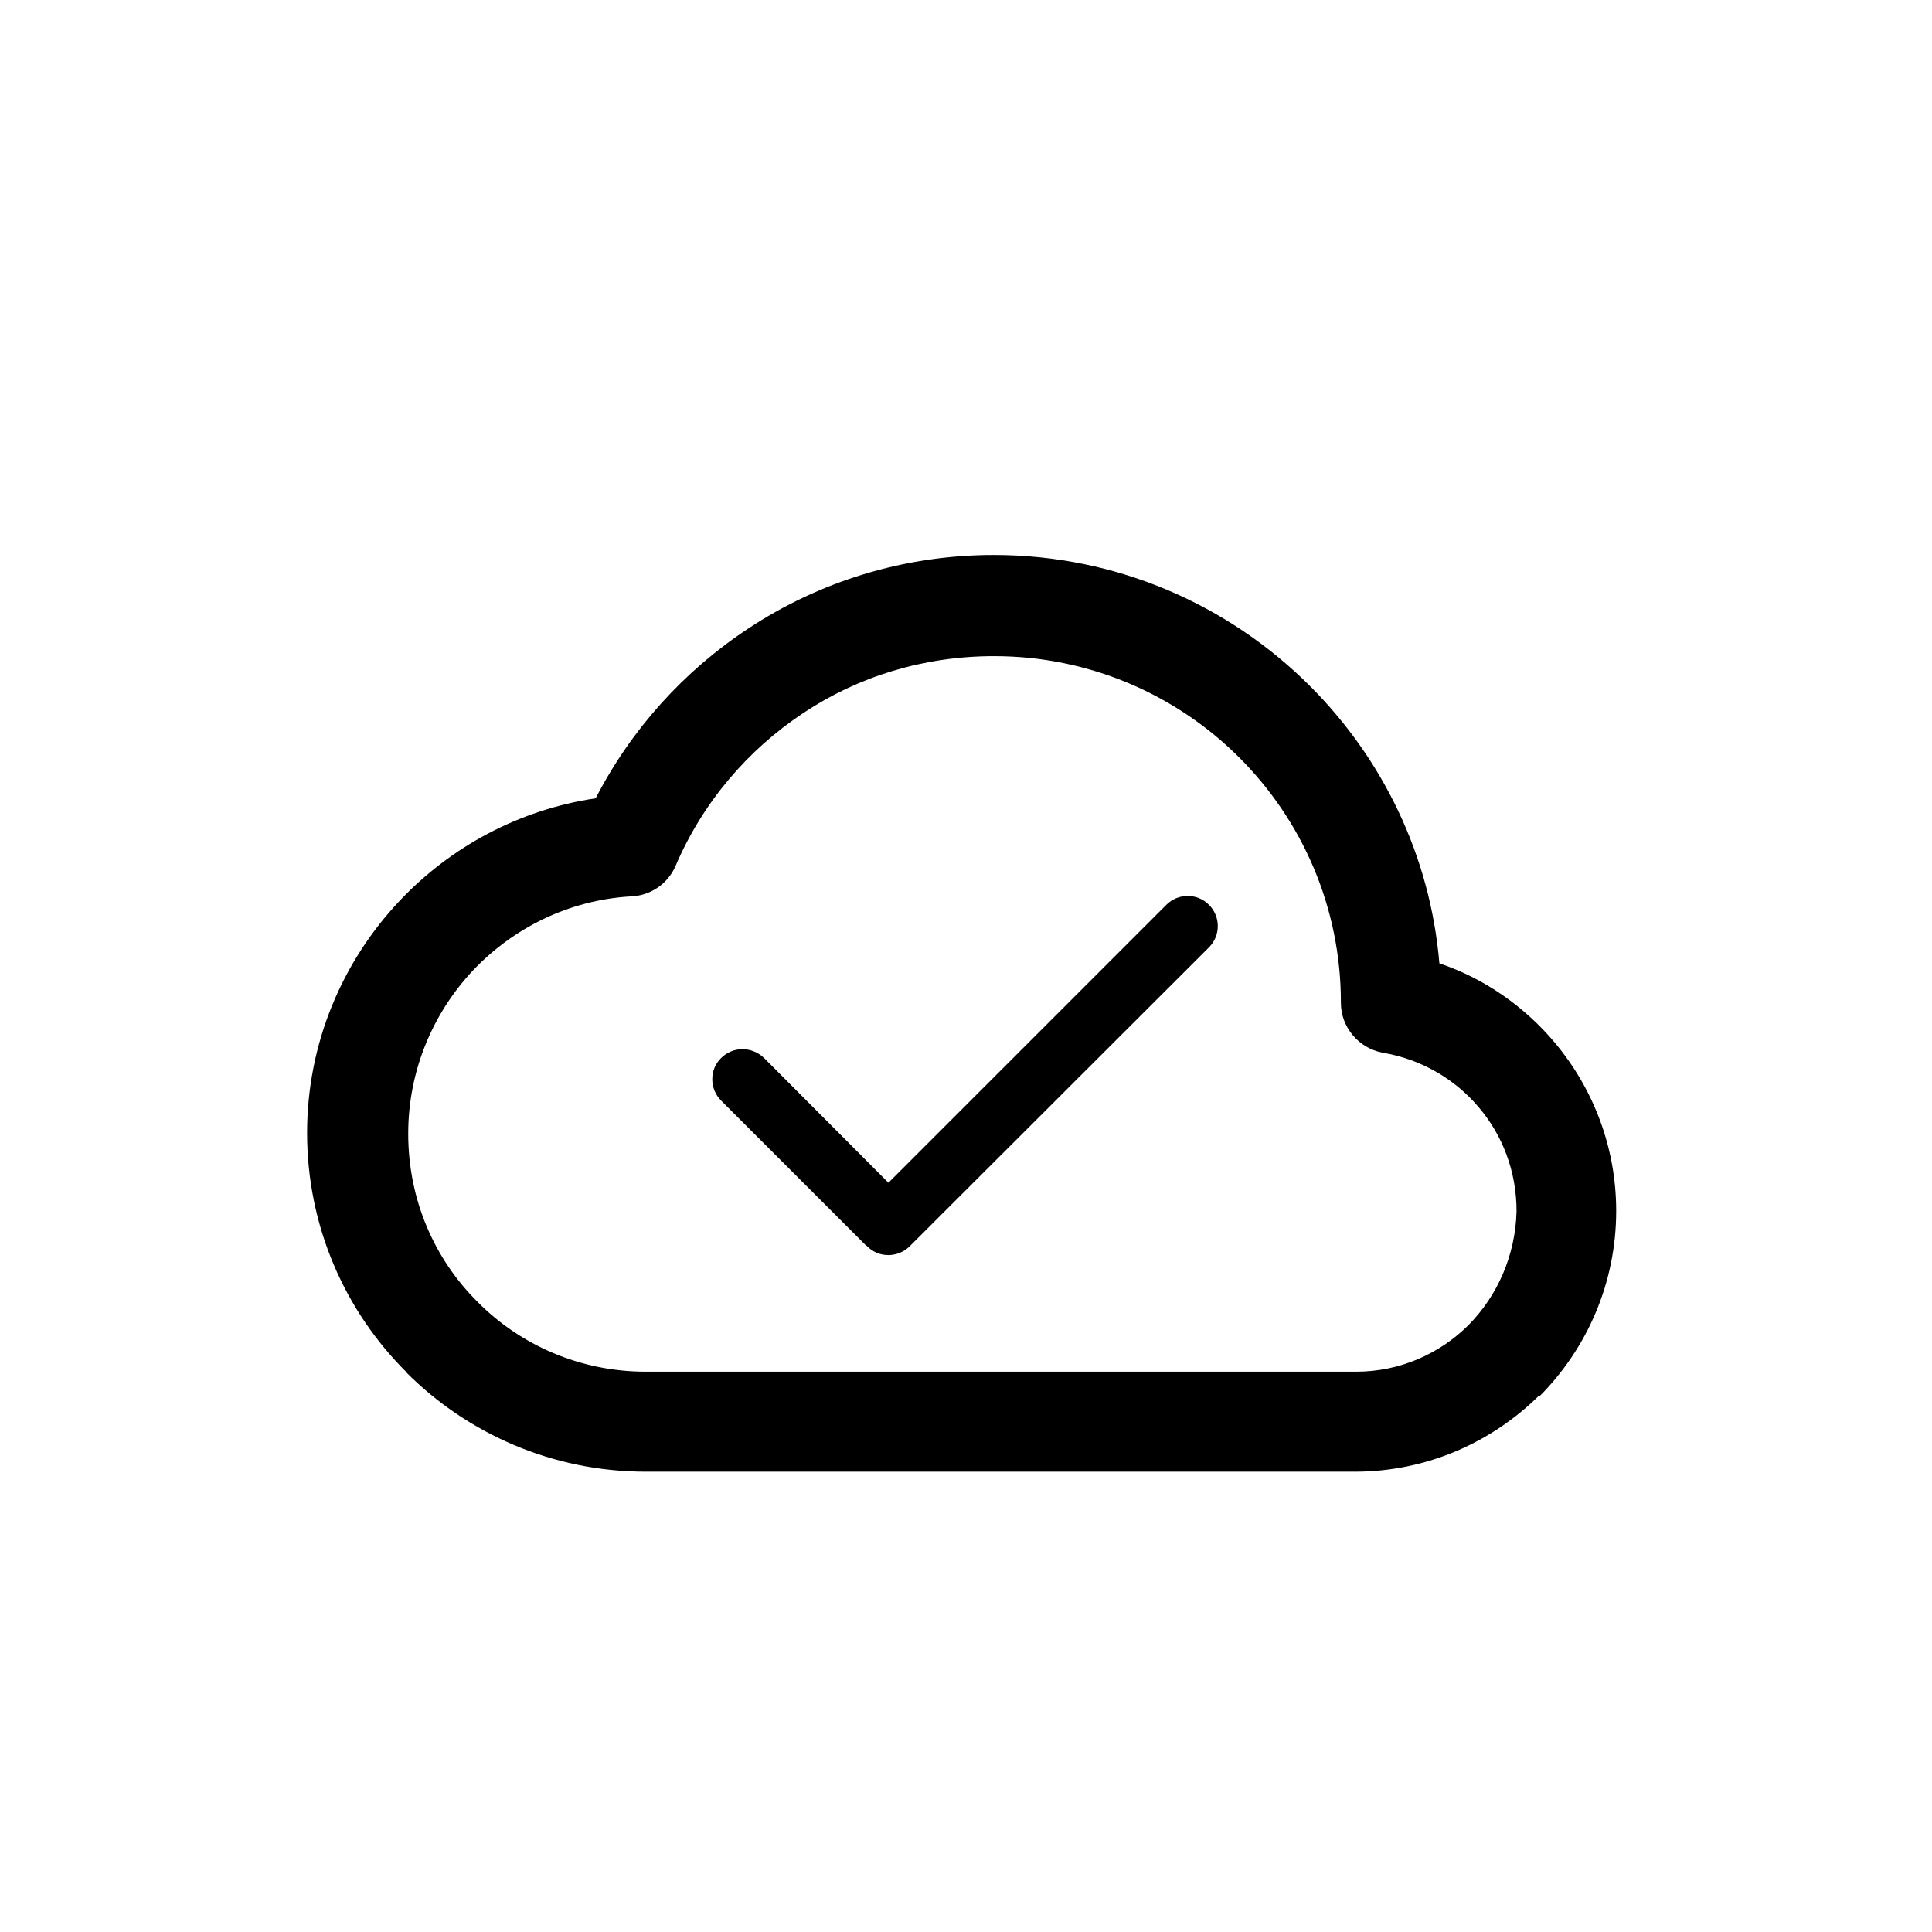 <?xml version="1.0" encoding="UTF-8"?>
<!-- Uploaded to: ICON Repo, www.svgrepo.com, Generator: ICON Repo Mixer Tools -->
<svg fill="#000000" width="800px" height="800px" version="1.1" viewBox="144 144 512 512" xmlns="http://www.w3.org/2000/svg">
 <g>
  <path d="m555.98 420.25c-7.961-9.473-18.539-16.93-30.531-20.957-2.418-28.617-15.113-54.312-34.258-73.457-21.461-21.461-51.086-34.762-83.832-34.762-23.98 0-46.352 7.152-64.992 19.445-17.129 11.285-31.137 26.801-40.508 45.039-20.355 3.023-38.492 12.898-51.992 27.207-15.113 16.02-24.484 37.684-24.484 61.465 0 24.789 10.078 47.258 26.301 63.379v0.102c16.223 16.223 38.691 26.301 63.48 26.301h188.22c18.941-0.102 36.074-7.859 48.566-20.254v0.102l0.102 0.102c12.496-12.594 20.254-29.926 20.254-49.07-0.004-16.93-6.148-32.547-16.328-44.641zm-22.77 74.867c-7.656 7.656-18.238 12.395-29.824 12.395h-188.23c-17.434 0-33.25-7.055-44.535-18.438-11.488-11.387-18.438-27.105-18.438-44.637 0-16.727 6.551-31.941 17.129-43.227 10.68-11.285 25.391-18.641 41.715-19.648 5.039-0.102 9.875-3.125 11.992-8.062 7.152-16.727 19.043-30.73 33.957-40.605 14.41-9.574 31.738-15.012 50.48-15.012 25.293 0 48.367 10.277 64.992 26.902s26.902 39.598 26.902 64.891v0.102c0 6.348 4.637 11.992 11.082 13.199 10.176 1.715 19.145 6.953 25.492 14.508 6.246 7.356 9.977 16.93 9.977 27.508-0.305 11.688-5.039 22.367-12.695 30.125z"/>
  <path d="m385.29 474.06-0.203 0.203c-3.125 3.125-8.262 3.125-11.285 0l-0.102-0.102-0.203-0.102-38.391-38.391c-3.125-3.125-3.125-8.262 0-11.285 3.125-3.125 8.16-3.125 11.387 0l32.949 33.051 73.656-73.656c3.125-3.125 8.16-3.125 11.285 0s3.125 8.16 0 11.285z"/>
 </g>
</svg>
